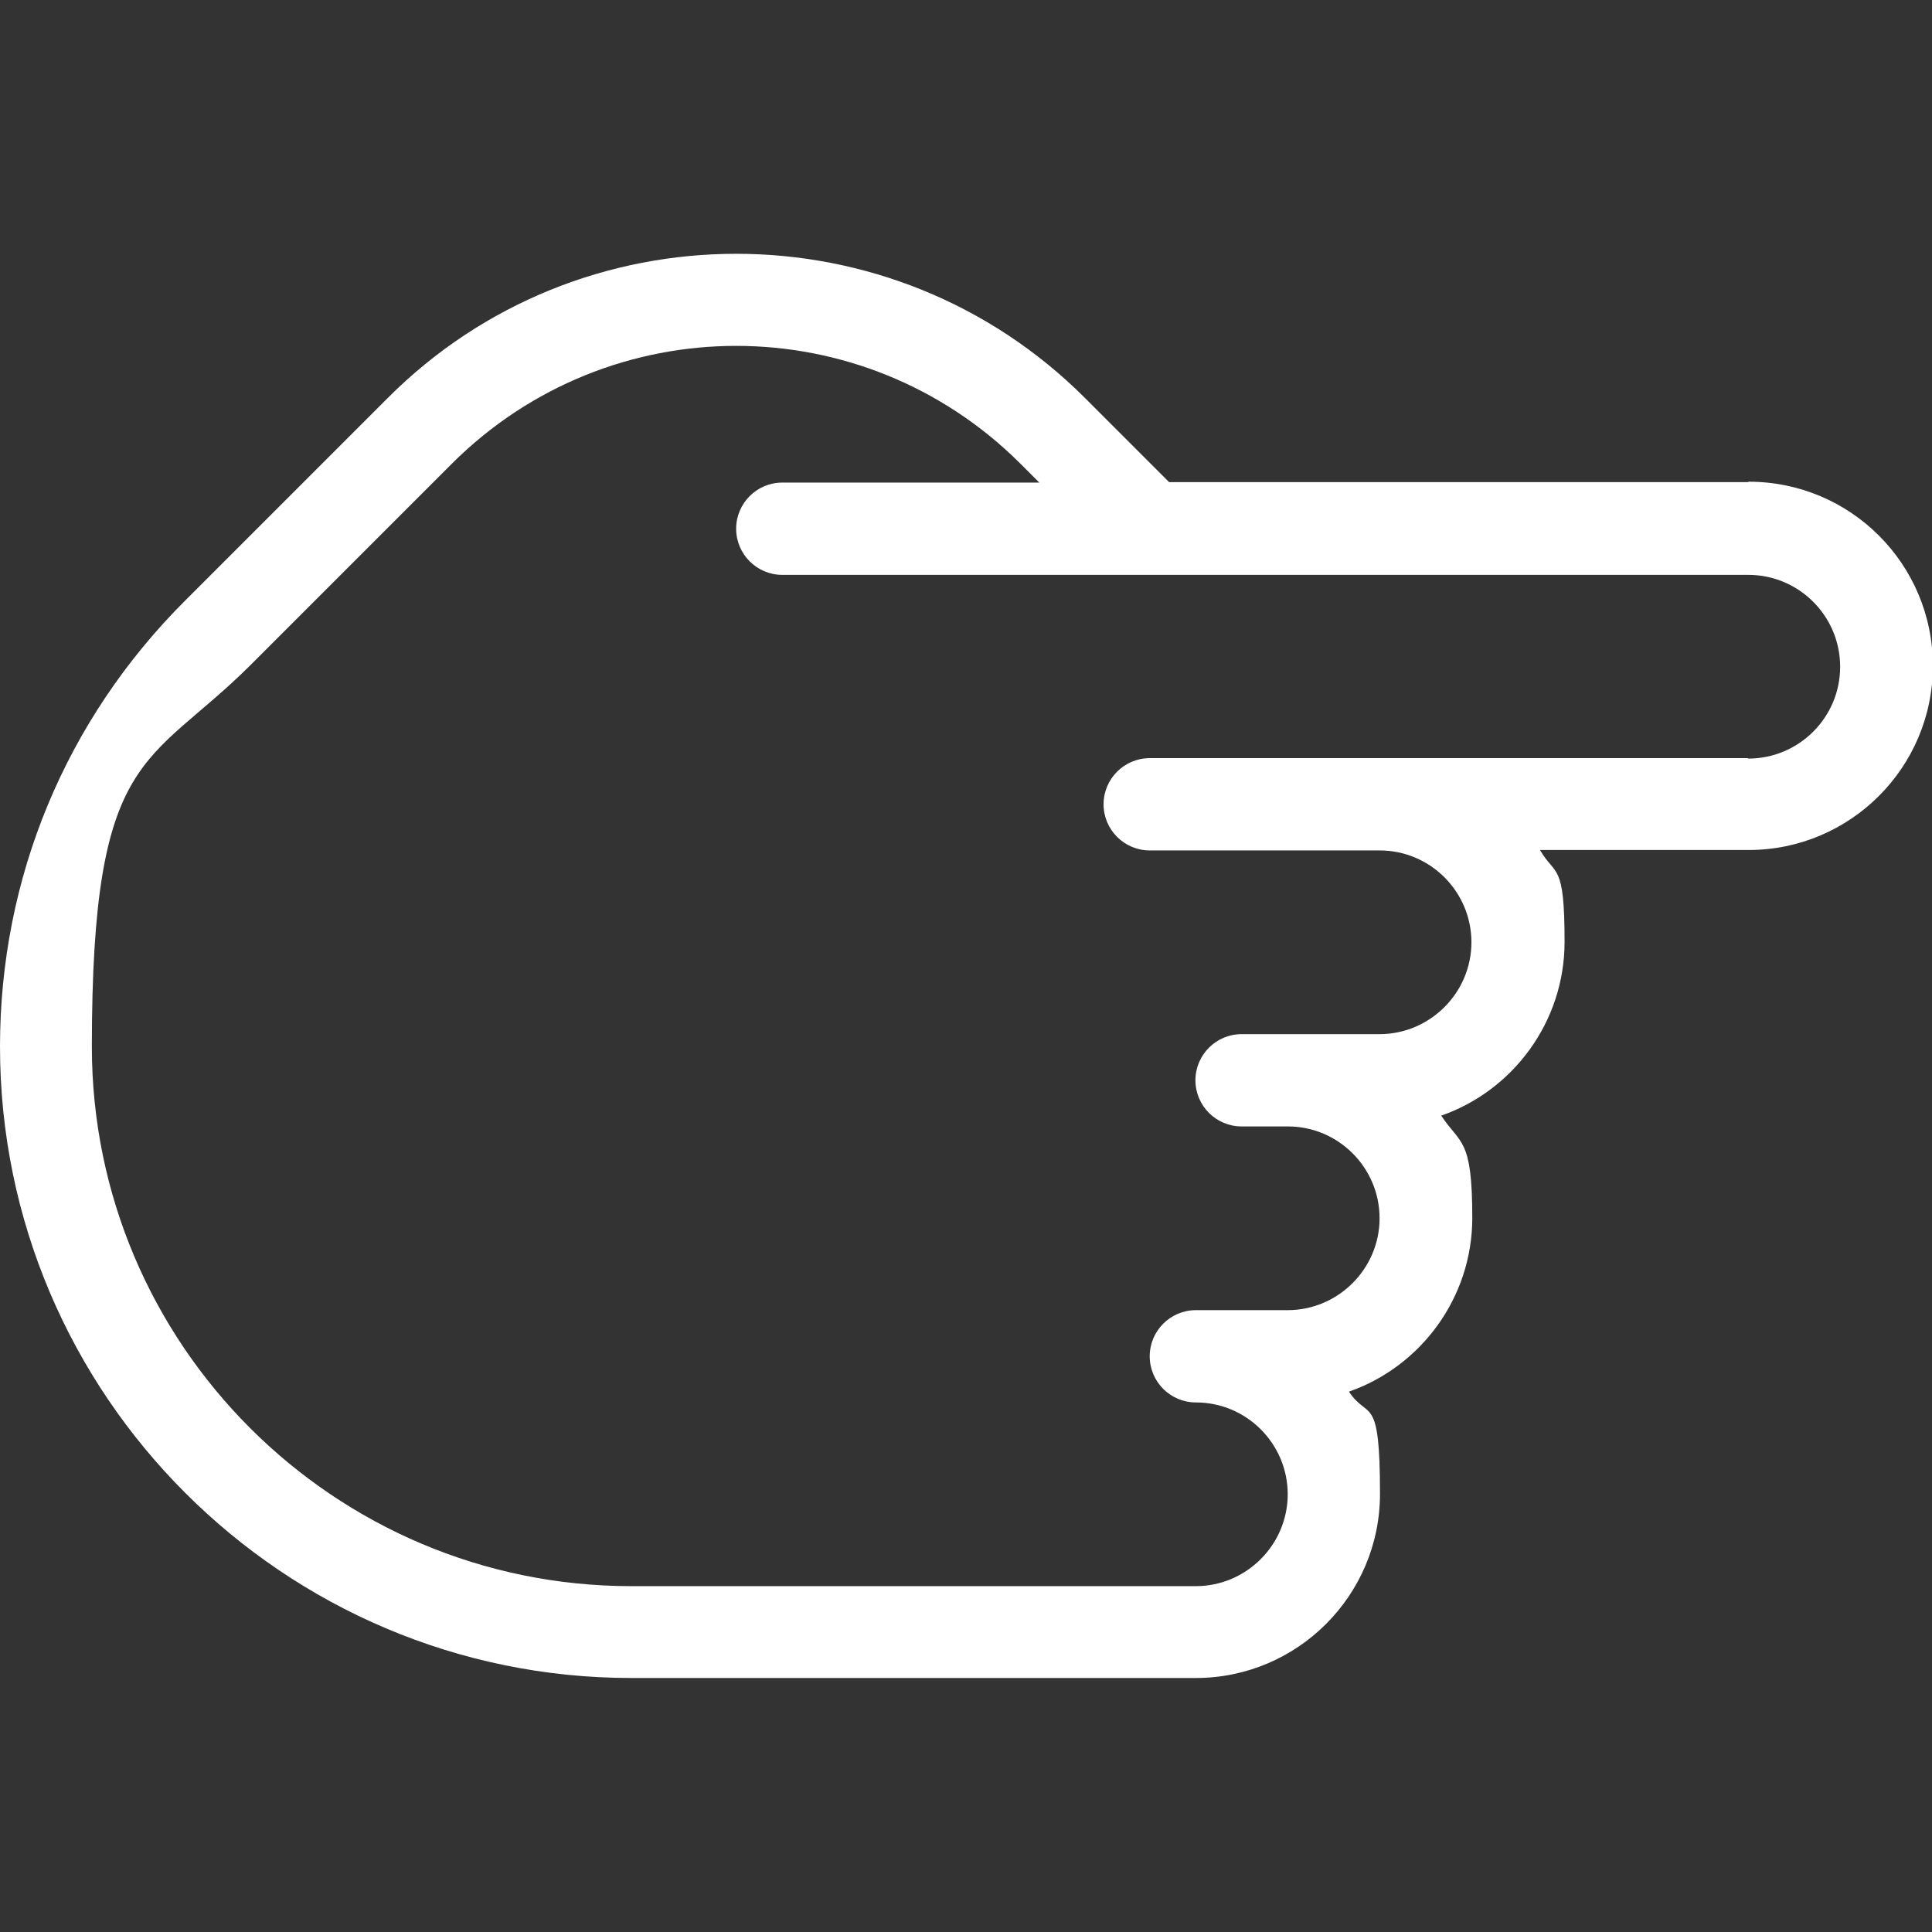 <?xml version="1.0" encoding="UTF-8"?>
<svg id="Capa_1" xmlns="http://www.w3.org/2000/svg" version="1.1" viewBox="0 0 448 448">
  <rect x="0" y="0" width="448" height="448" fill="#333333" stroke="none"/>
  <!-- Generator: Adobe Illustrator 29.5.1, SVG Export Plug-In . SVG Version: 2.1.0 Build 141)  -->
  <defs>
    <style>
      .st0 {
        fill: #fff;
      }
    </style>
  </defs>
  <path class="st0" d="M405.3,111.8h-134.2l-19.5-19.5c-44.6-44.6-117.2-44.6-161.7,0l-46.9,46.9C15.2,166.9,0,203.6,0,242.7c0,80.7,65.7,146.4,146.4,146.4h130.9c23.5,0,42.7-19.1,42.7-42.7s-2.7-16.9-7.2-23.7c16.6-5.8,28.6-21.7,28.6-40.3s-2.7-16.9-7.2-23.7c16.6-5.8,28.6-21.7,28.6-40.3s-2.1-15.1-5.7-21.3h48.4c23.5,0,42.7-19.1,42.7-42.7s-19.1-42.7-42.7-42.7ZM405.3,175.8h-138.7c-5.9,0-10.7,4.8-10.7,10.7s4.8,10.7,10.7,10.7h53.3c11.8,0,21.3,9.6,21.3,21.3s-9.6,21.3-21.3,21.3h-32c-5.9,0-10.7,4.8-10.7,10.7s4.8,10.7,10.7,10.7h10.7c11.8,0,21.3,9.6,21.3,21.3s-9.6,21.3-21.3,21.3h-21.3c-5.9,0-10.7,4.8-10.7,10.7s4.8,10.7,10.7,10.7c11.8,0,21.3,9.6,21.3,21.3s-9.6,21.3-21.3,21.3h-130.9c-69,0-125.1-56.1-125.1-125.1s13-64.8,36.7-88.4l46.9-46.9c18.2-18.1,42-27.2,65.8-27.2s47.6,9.1,65.8,27.2l4.5,4.5h-59.6c-5.9,0-10.7,4.8-10.7,10.7s4.8,10.7,10.7,10.7h224c11.8,0,21.3,9.6,21.3,21.3,0,11.8-9.6,21.3-21.3,21.3Z"/>
</svg>
